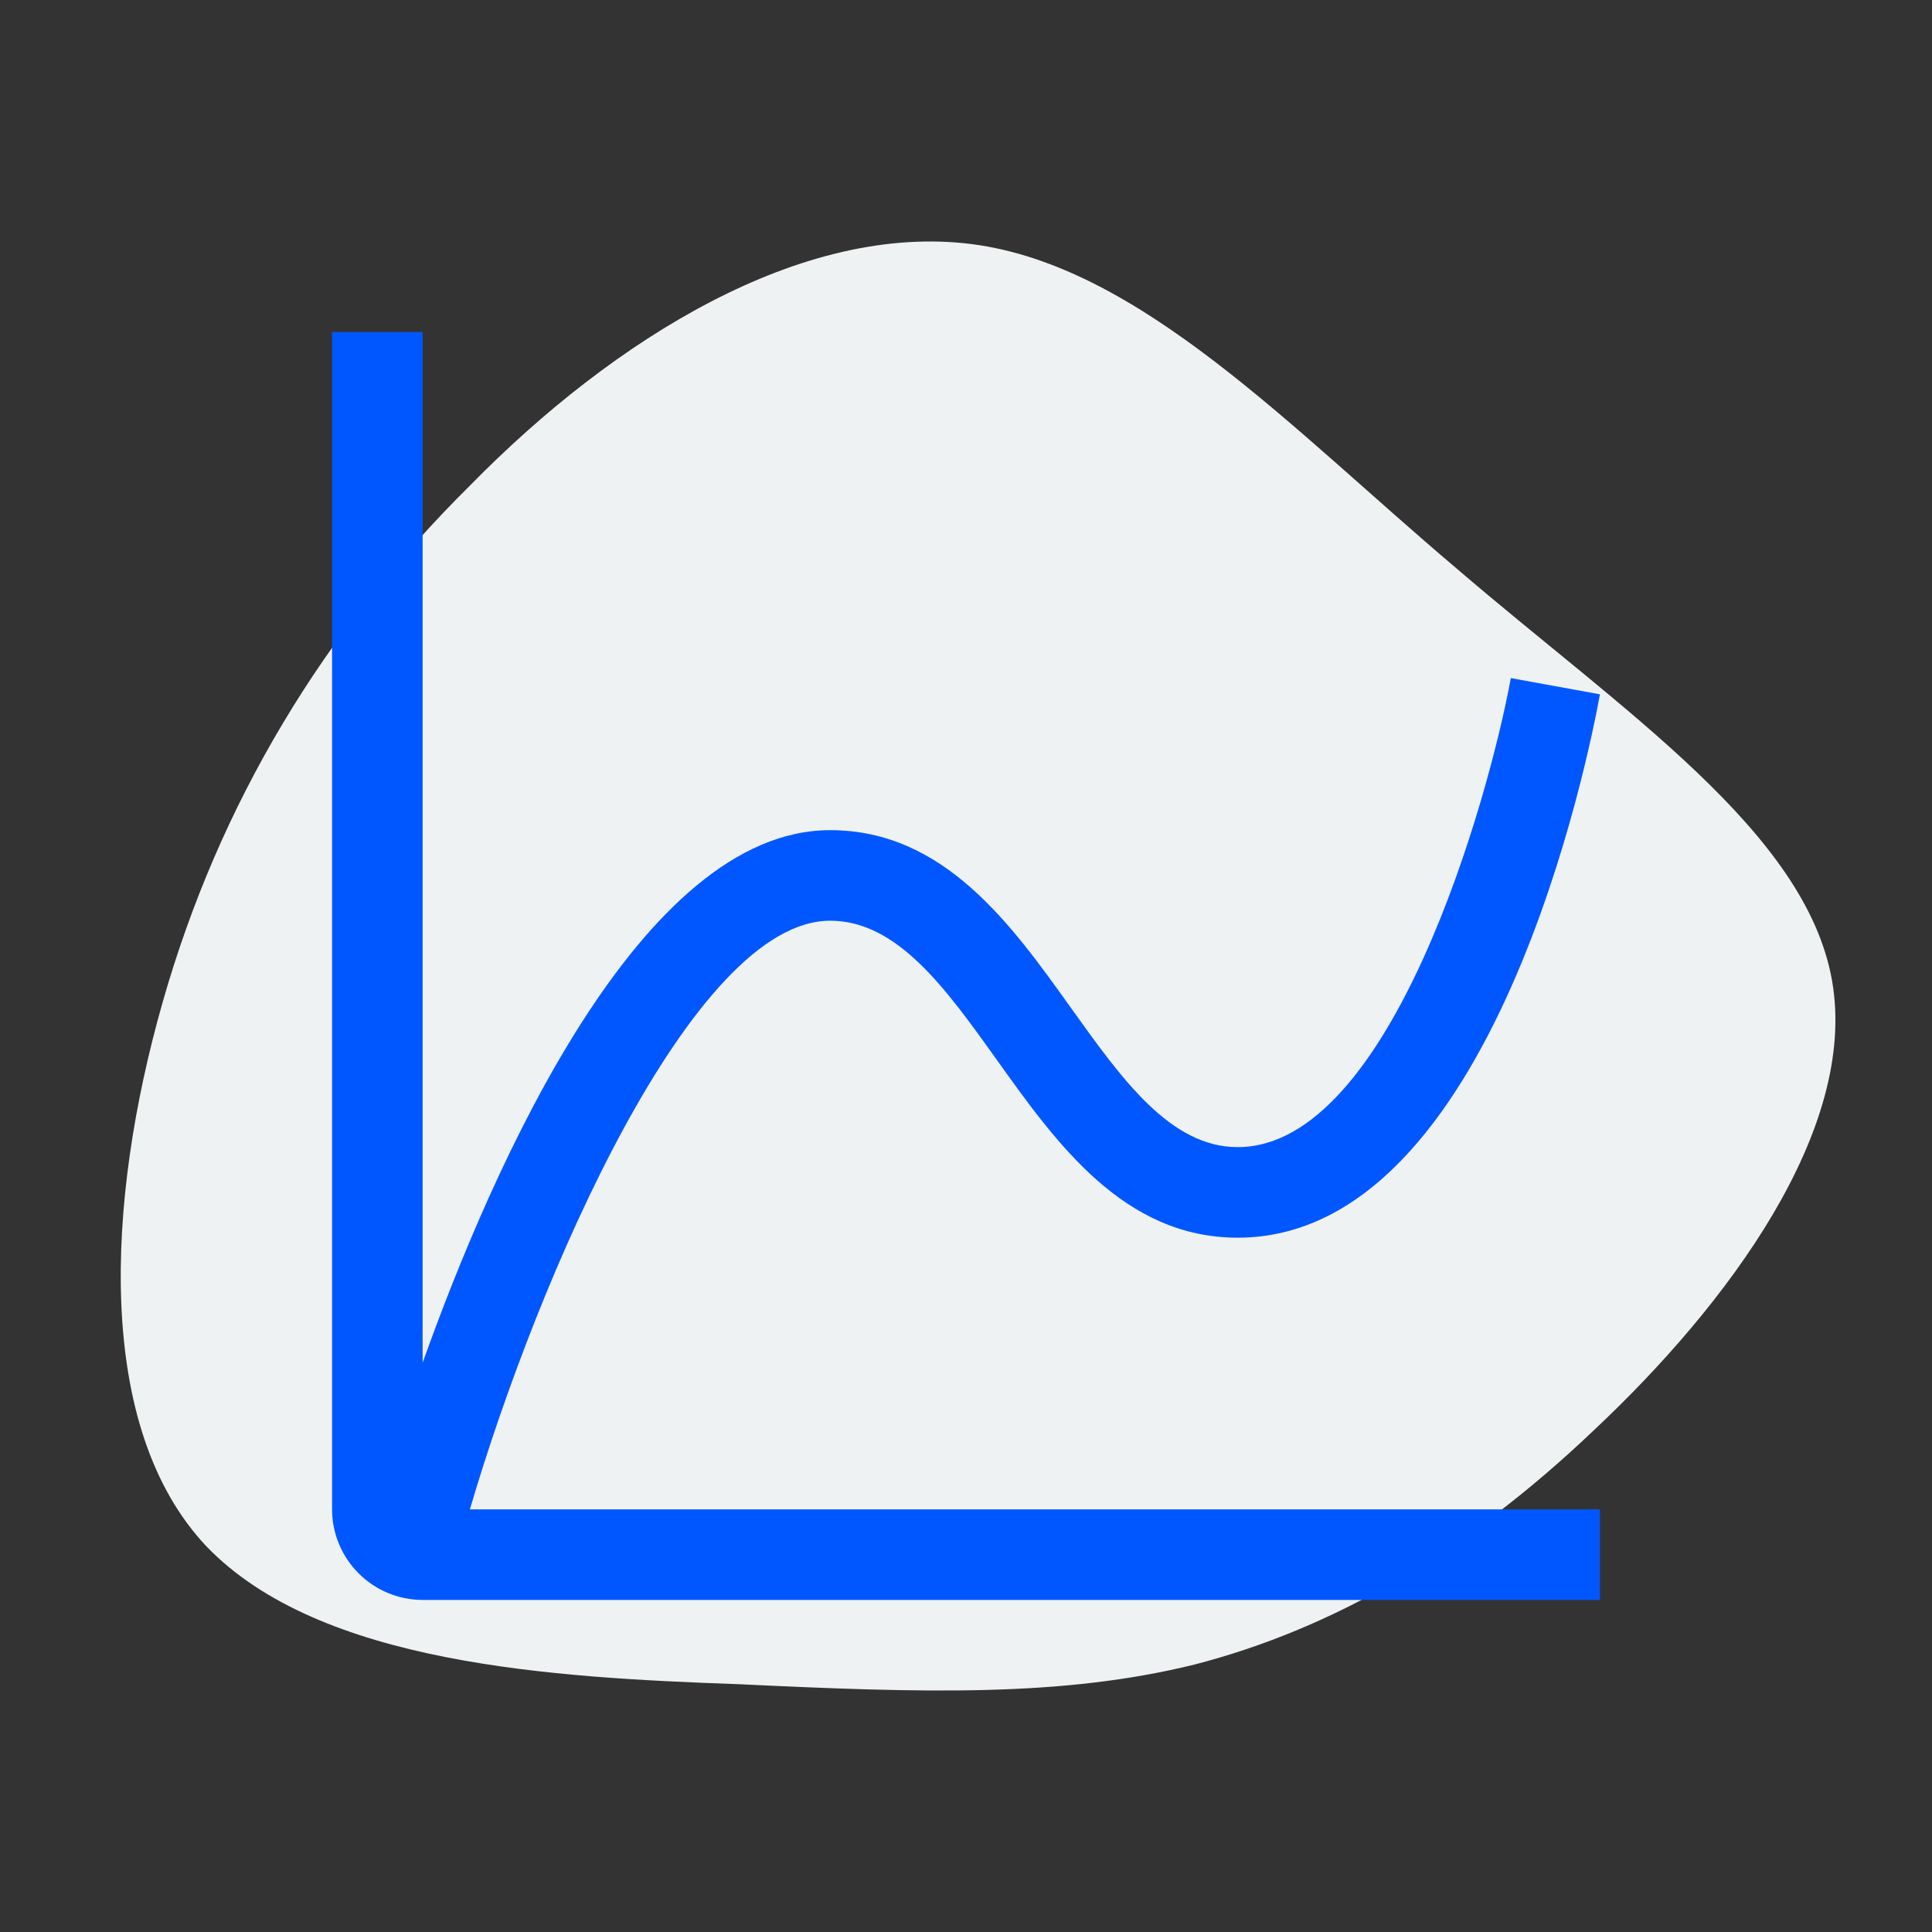 <svg width="80" height="80" viewBox="0 0 80 80" fill="none" xmlns="http://www.w3.org/2000/svg">
<rect x="0" y="0" width="80" height="80" fill="#333333" stroke="none"/>
<path d="M60.318 23.543C67.185 29.442 74.776 34.434 75.861 40.605C76.945 46.777 71.523 54.037 66.011 59.211C60.589 64.384 55.076 67.47 49.474 68.922C43.961 70.283 38.268 70.102 30.587 69.739C22.906 69.466 13.237 68.922 8.538 64.021C3.929 59.12 4.381 49.772 6.731 41.513C9.08 33.254 13.418 26.084 19.472 20.094C25.436 14.013 33.208 9.203 40.256 10.11C47.215 11.018 53.45 17.734 60.318 23.543Z" fill="#EFF2F2"/>
<g clip-path="url(#clip0_426_1108)">
<path d="M34.375 38.125C37.16 38.125 39.164 40.931 41.287 43.902C43.747 47.346 46.535 51.25 51.25 51.25C61.883 51.25 65.838 31.019 66.25 28.75L62.56 28.078C61.656 33.03 57.613 47.5 51.25 47.5C48.465 47.5 46.461 44.694 44.338 41.723C41.878 38.279 39.09 34.375 34.375 34.375C26.526 34.375 20.416 48.258 17.5 56.428V13.75H13.75V62.5C13.751 63.494 14.147 64.447 14.85 65.15C15.553 65.853 16.506 66.249 17.5 66.25H66.25V62.5H19.457C22.29 52.858 28.681 38.125 34.375 38.125Z" fill="#0057FF"/>
</g>
<defs>
<clipPath id="clip0_426_1108">
<rect width="60" height="60" fill="white" transform="translate(10 10)"/>
</clipPath>
</defs>
</svg>
